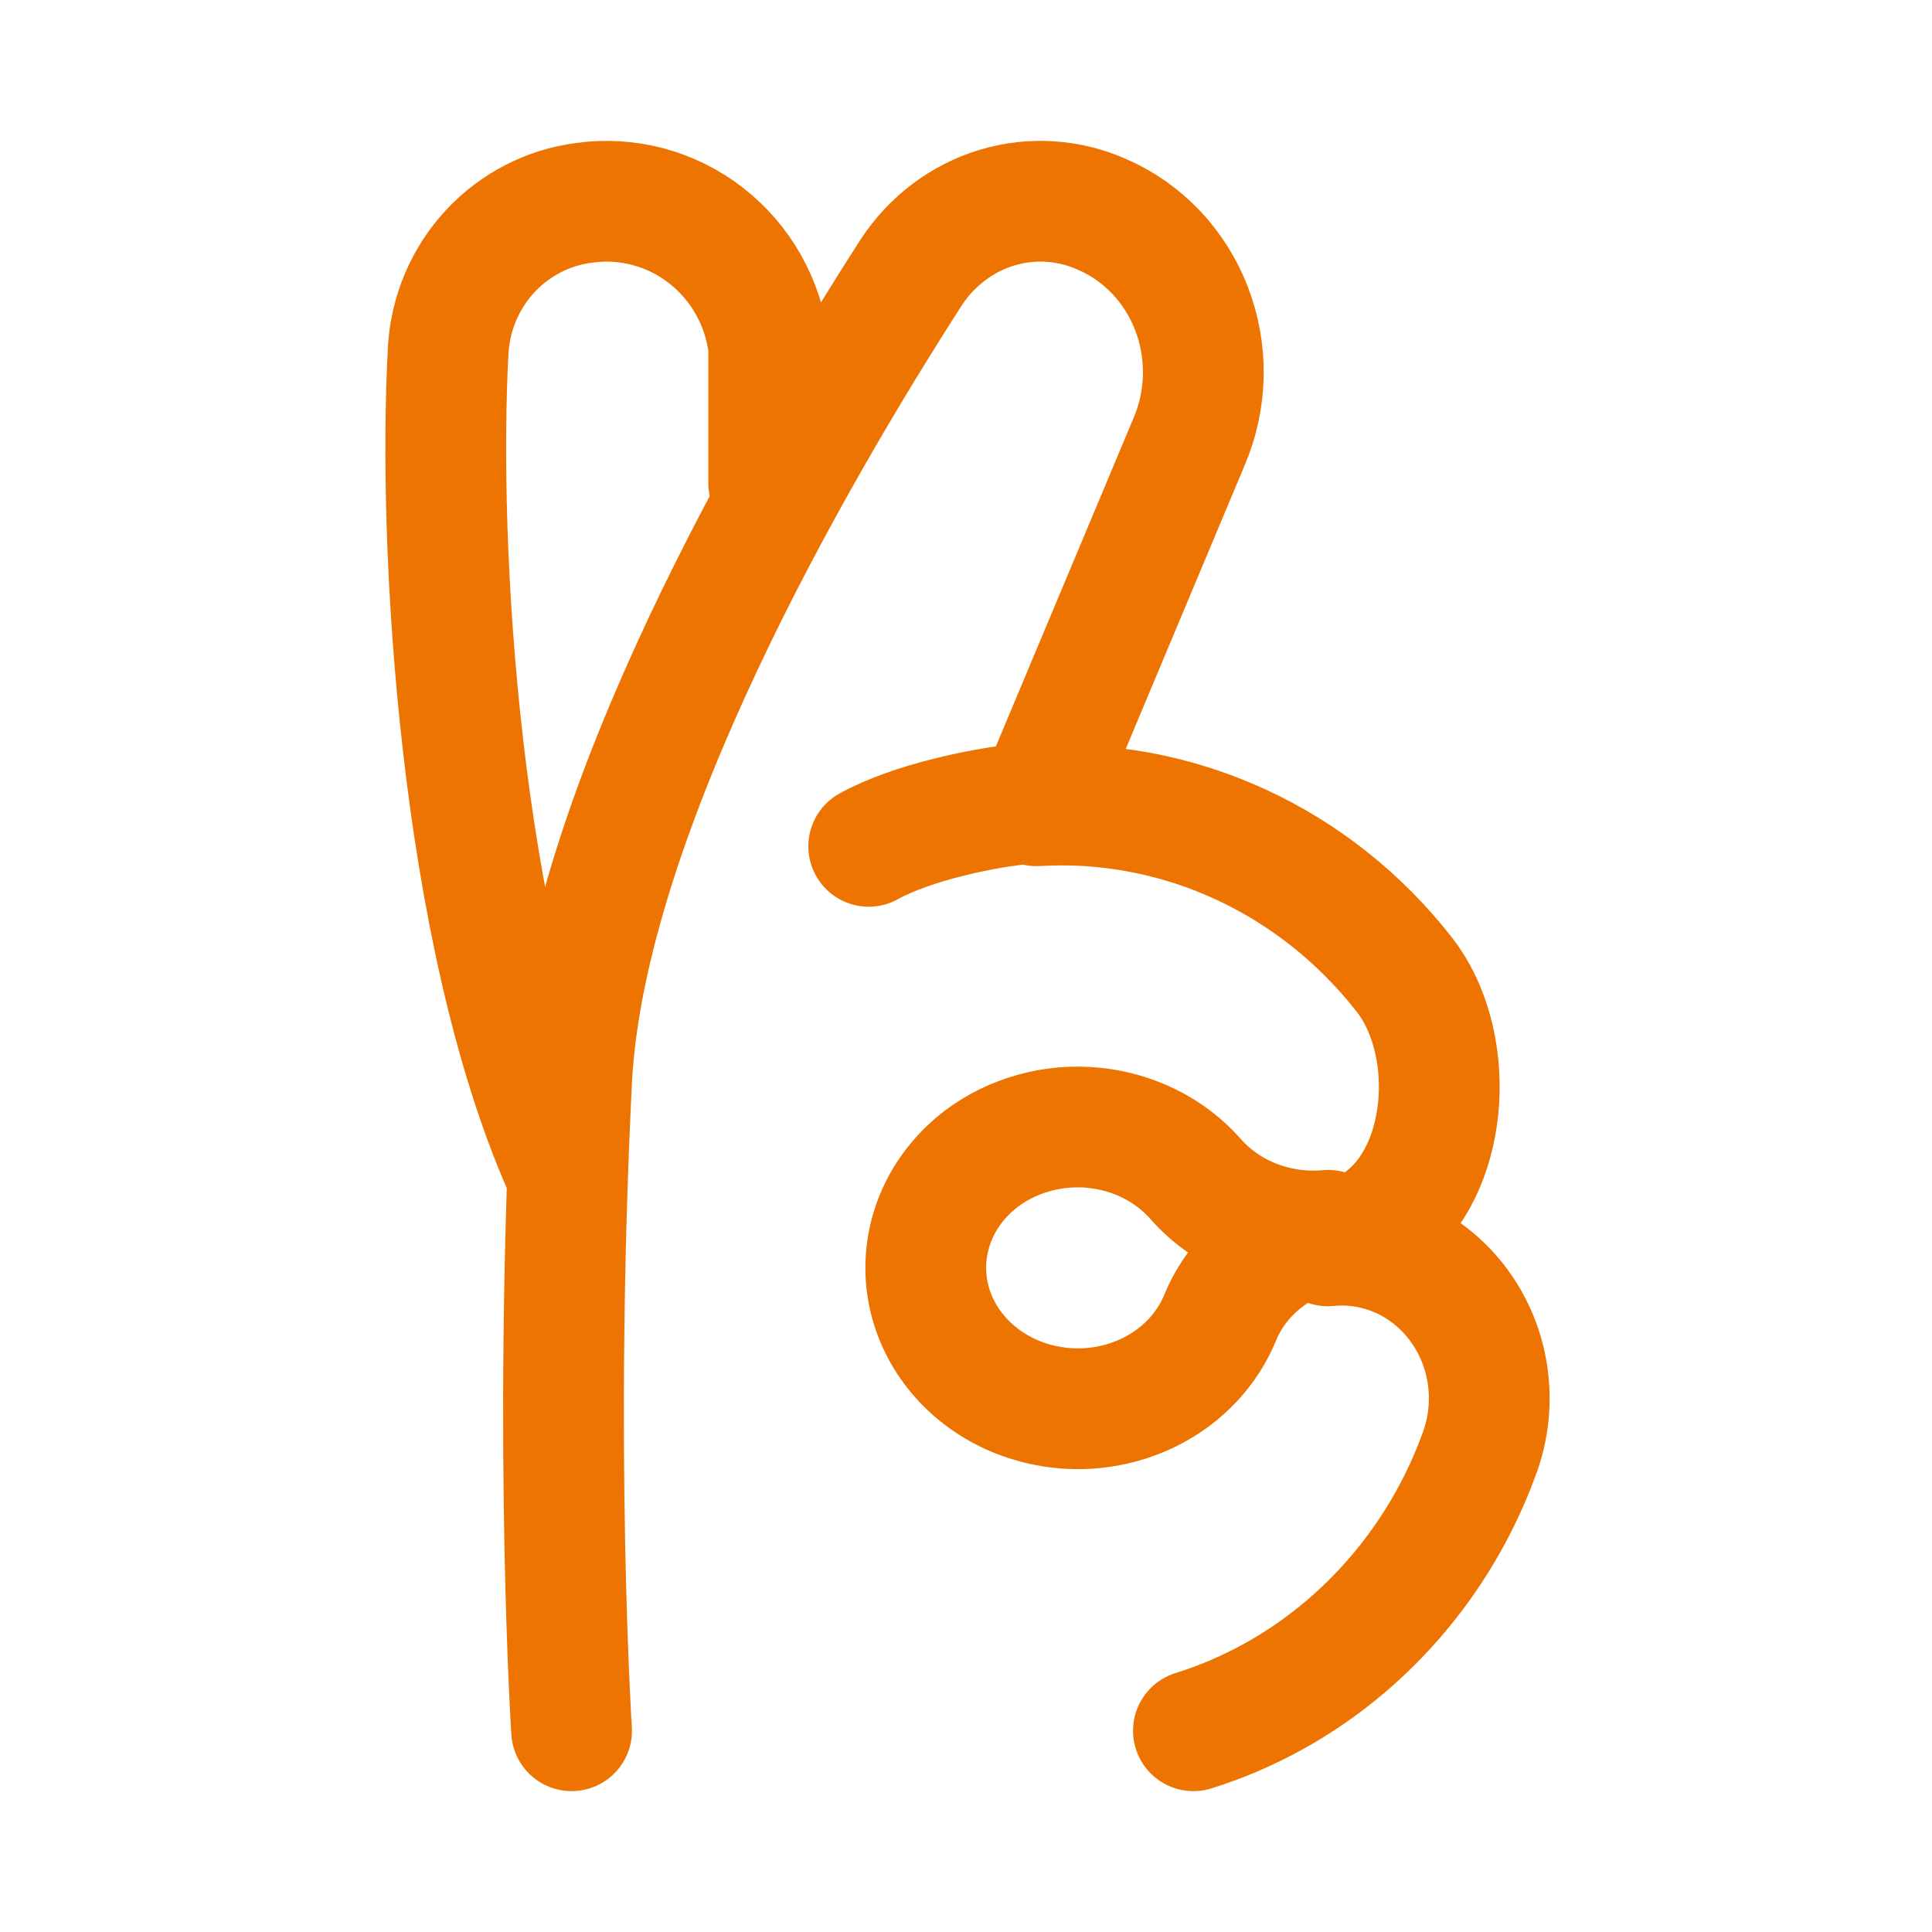 <svg width="48" height="48" viewBox="0 0 48 48" fill="none" xmlns="http://www.w3.org/2000/svg">
<path d="M29.65 43C31.029 42.569 32.312 41.86 33.426 40.913C34.977 39.594 36.102 37.918 36.765 36.086C36.984 35.481 37.051 34.828 36.961 34.188C36.87 33.548 36.624 32.943 36.246 32.43C35.869 31.916 35.371 31.511 34.801 31.253C34.231 30.995 33.607 30.892 32.988 30.953C33.519 30.828 34.026 30.576 34.476 30.195C36.044 28.867 36.165 25.842 34.888 24.211C33.792 22.81 32.393 21.699 30.804 20.971C29.215 20.242 27.483 19.916 25.75 20.019L29.555 10.944C29.772 10.428 29.887 9.873 29.896 9.31C29.904 8.747 29.804 8.188 29.603 7.666C29.401 7.144 29.102 6.668 28.722 6.267C28.342 5.866 27.889 5.548 27.39 5.331C26.561 4.959 25.633 4.898 24.766 5.16C23.899 5.423 23.147 5.991 22.639 6.767C19.782 11.211 14.527 20.223 14.201 26.855C13.749 35.999 14.201 43 14.201 43" stroke="#EE7402" stroke-width="3" stroke-linecap="round" stroke-linejoin="round"/>
<path d="M24.382 28.788C23.934 29.129 23.577 29.56 23.338 30.049C23.099 30.537 22.984 31.07 23.002 31.607C23.02 32.143 23.171 32.668 23.443 33.142C23.715 33.616 24.101 34.026 24.57 34.339C25.04 34.653 25.581 34.862 26.152 34.951C26.723 35.041 27.308 35.007 27.863 34.853C28.418 34.699 28.927 34.429 29.351 34.064C29.775 33.699 30.103 33.248 30.31 32.747C30.53 32.206 30.89 31.724 31.36 31.344C31.829 30.964 32.392 30.697 33 30.567C32.379 30.623 31.753 30.536 31.178 30.313C30.603 30.09 30.096 29.739 29.703 29.29C29.389 28.933 29.003 28.638 28.566 28.419C28.129 28.201 27.65 28.065 27.156 28.018C26.662 27.971 26.163 28.015 25.688 28.148C25.212 28.28 24.767 28.497 24.382 28.788Z" stroke="#EE7402" stroke-width="3" stroke-linecap="round" stroke-linejoin="round"/>
<path d="M25.17 20C24.435 20.087 22.691 20.416 21.583 21.027M14.001 29C11.433 23.181 10.864 13.622 11.137 8.672C11.195 7.764 11.563 6.904 12.178 6.242C12.794 5.579 13.617 5.154 14.508 5.04C15.041 4.964 15.584 4.997 16.105 5.136C16.626 5.275 17.114 5.518 17.541 5.851C17.968 6.183 18.326 6.598 18.593 7.072C18.861 7.546 19.032 8.069 19.098 8.611V12" stroke="#EE7402" stroke-width="3" stroke-linecap="round" stroke-linejoin="round"/>
</svg>
